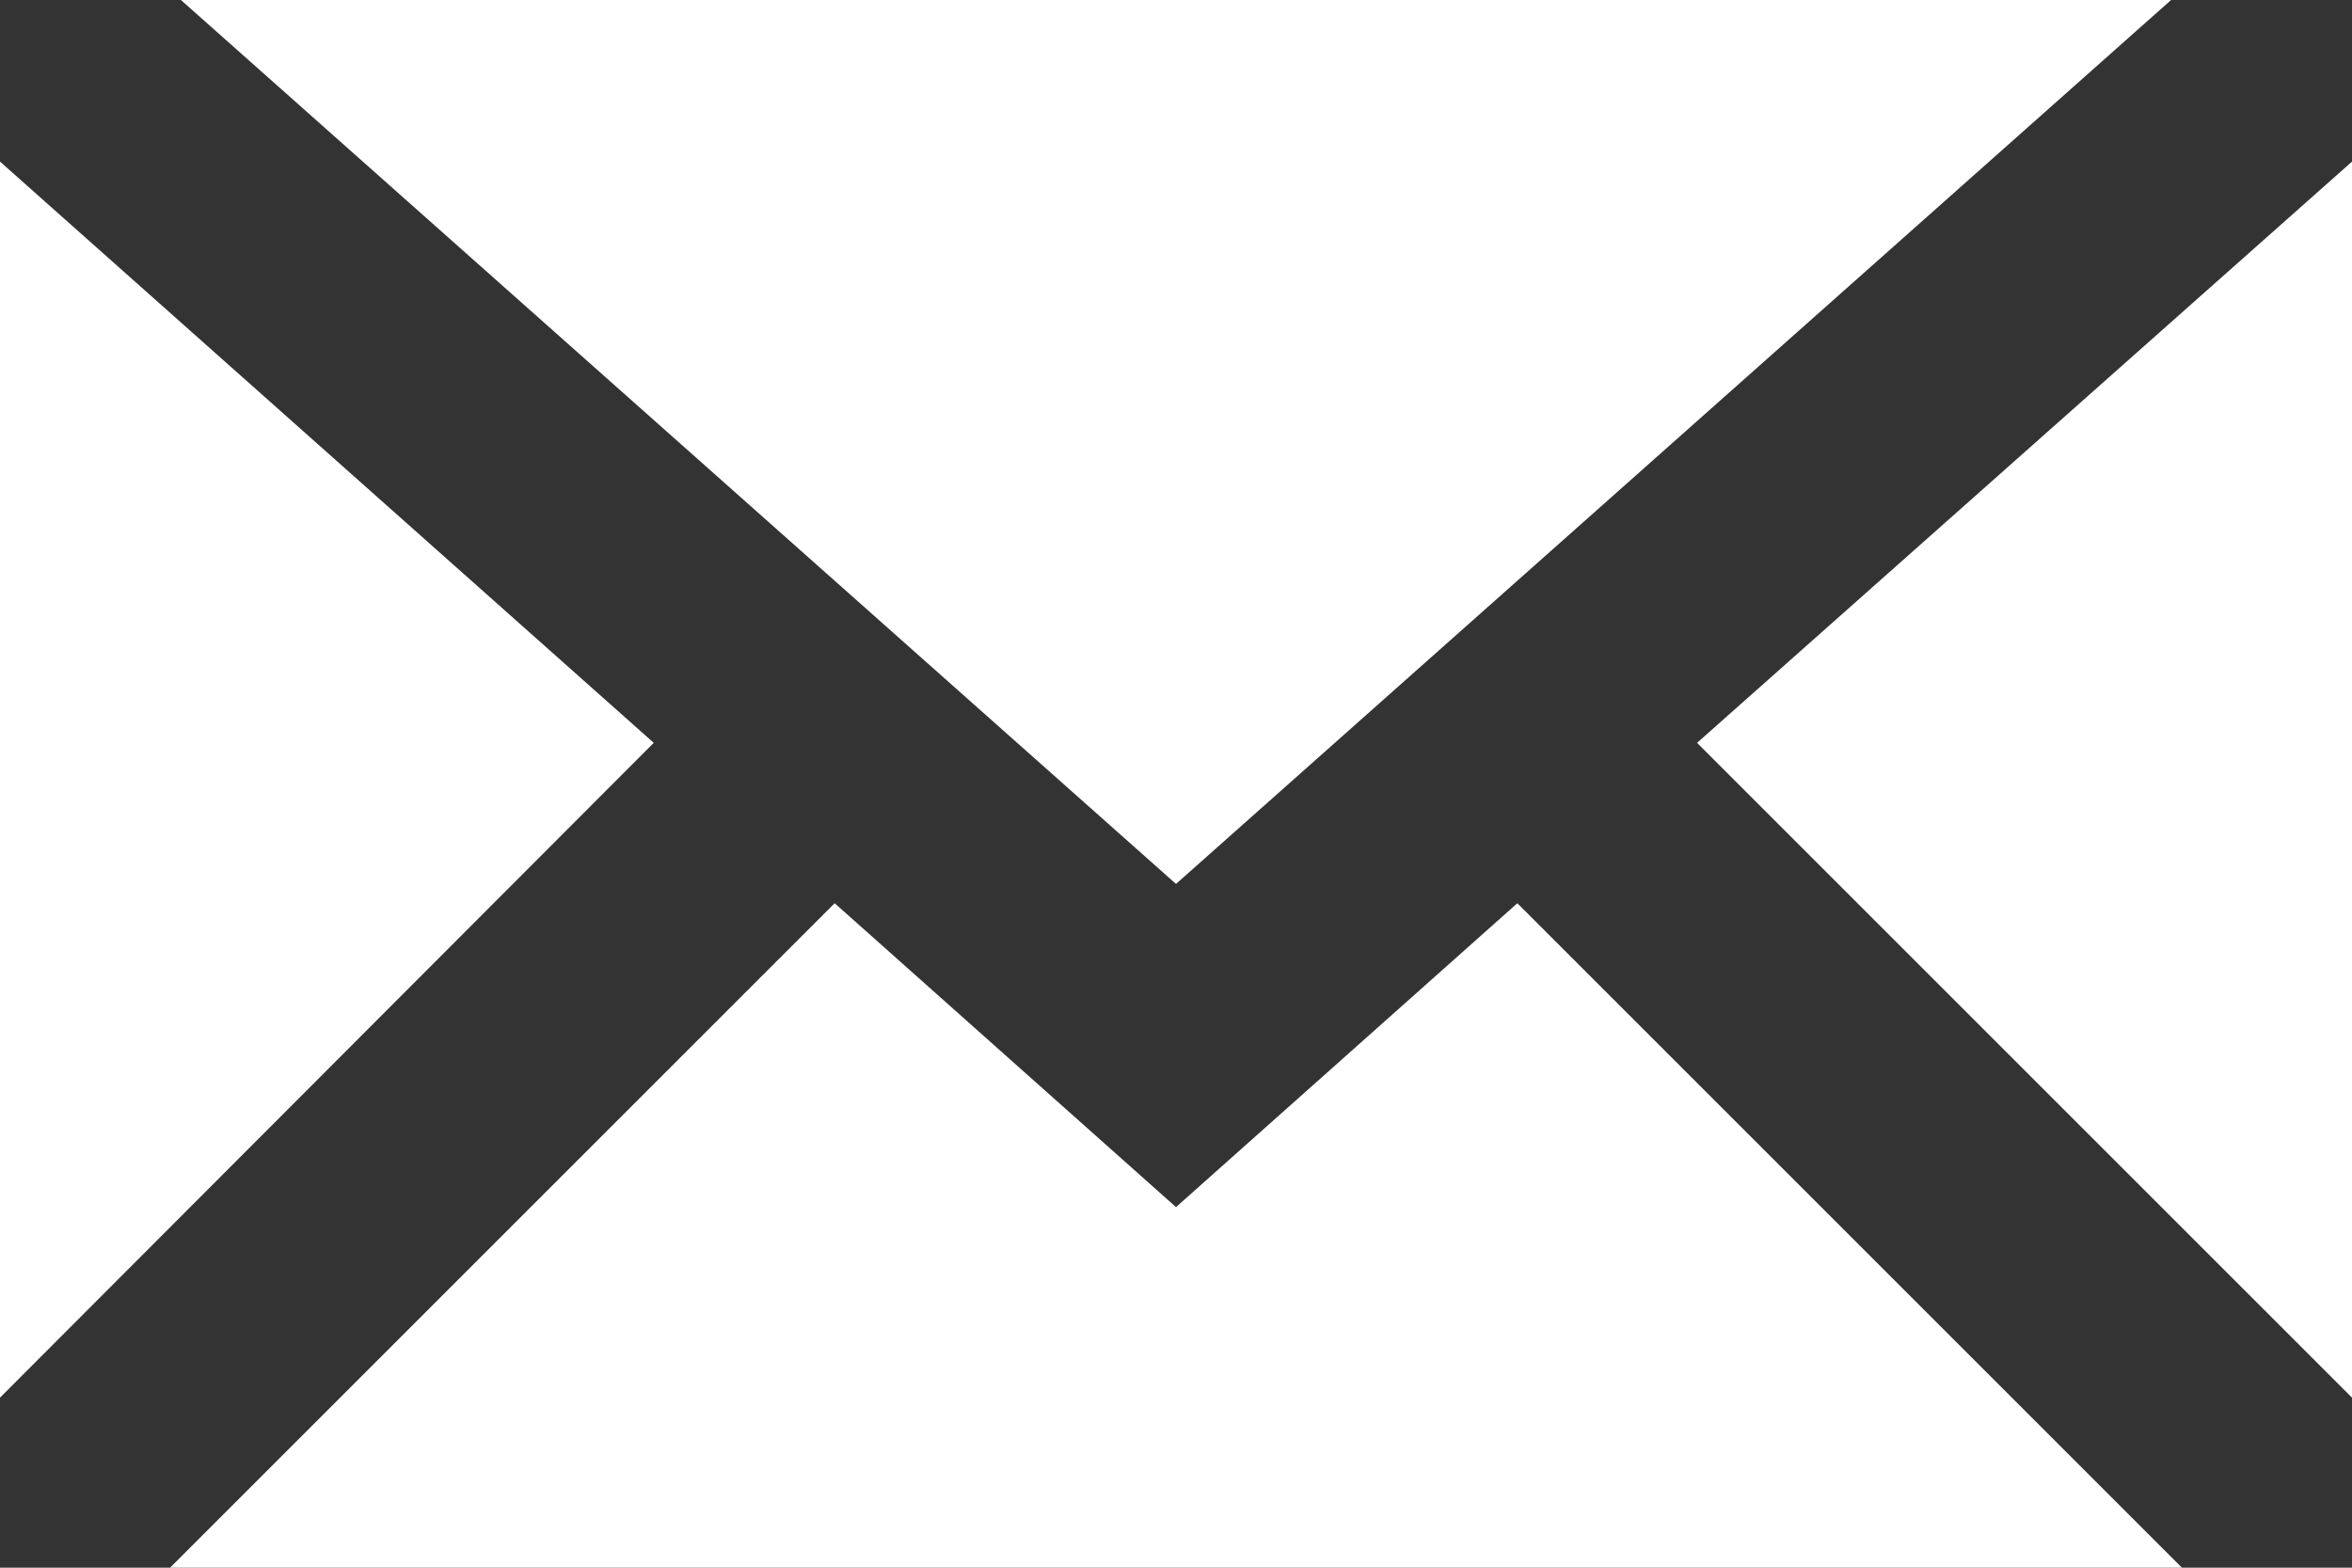<svg id="Laag_1" data-name="Laag 1" xmlns="http://www.w3.org/2000/svg" viewBox="0 0 19.5 13">
  <rect x="0" y="0" width="19.5" height="13" fill="#333333" stroke="none"/>
  <defs>
    <style>
      .cls-1 {
        fill: #fff;
      }
    </style>
  </defs>
  <title>envelope-white</title>
  <g>
    <polygon class="cls-1" points="12.58 7.49 9.75 10.01 6.92 7.49 1.41 13 18.09 13 12.58 7.49"/>
    <polygon class="cls-1" points="5.42 6.16 0 1.34 0 11.59 5.42 6.16"/>
    <polygon class="cls-1" points="18 0 1.5 0 9.75 7.33 18 0"/>
    <polygon class="cls-1" points="19.5 11.59 19.5 1.34 14.07 6.16 19.5 11.59"/>
    <polygon class="cls-1" points="19.5 0 19.5 0 19.5 0 19.5 0"/>
    <polygon class="cls-1" points="19.5 13 19.5 13 19.5 13 19.5 13"/>
  </g>
</svg>
